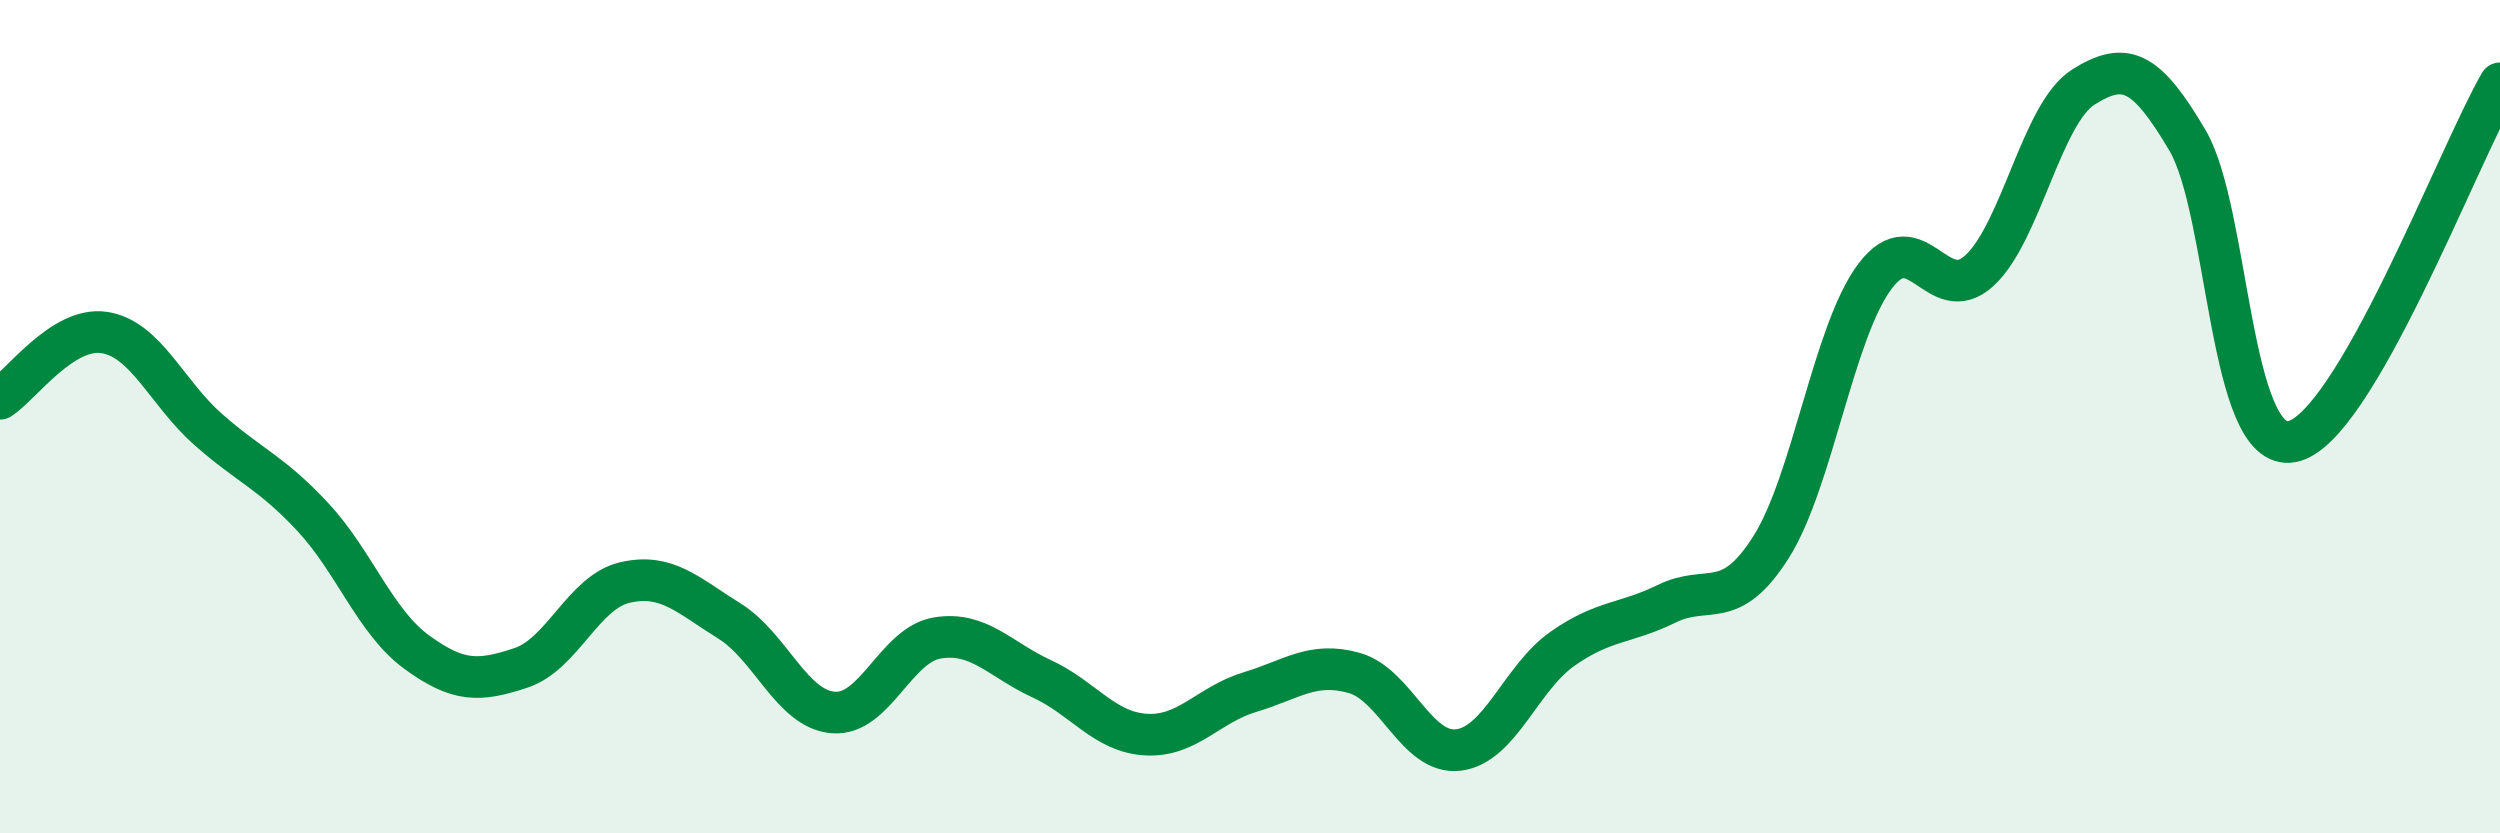 
    <svg width="60" height="20" viewBox="0 0 60 20" xmlns="http://www.w3.org/2000/svg">
      <path
        d="M 0,9.57 C 0.5,9.25 1.5,7.83 2.5,7.98 C 3.5,8.13 4,9.43 5,10.31 C 6,11.19 6.5,11.33 7.5,12.4 C 8.5,13.47 9,14.92 10,15.65 C 11,16.38 11.5,16.36 12.5,16.03 C 13.5,15.7 14,14.21 15,13.98 C 16,13.75 16.5,14.28 17.5,14.9 C 18.5,15.52 19,17.02 20,17.1 C 21,17.18 21.5,15.47 22.5,15.31 C 23.5,15.15 24,15.83 25,16.29 C 26,16.75 26.5,17.57 27.5,17.63 C 28.5,17.69 29,16.91 30,16.61 C 31,16.31 31.5,15.87 32.5,16.15 C 33.5,16.43 34,18.12 35,18 C 36,17.88 36.5,16.27 37.5,15.57 C 38.5,14.87 39,14.98 40,14.49 C 41,14 41.5,14.71 42.5,13.14 C 43.5,11.57 44,7.96 45,6.63 C 46,5.3 46.5,7.41 47.5,6.5 C 48.5,5.59 49,2.72 50,2.09 C 51,1.46 51.5,1.67 52.5,3.37 C 53.5,5.07 53.5,10.87 55,10.6 C 56.5,10.33 59,3.72 60,2L60 20L0 20Z"
        fill="#008740"
        opacity="0.1"
        stroke-linecap="round"
        stroke-linejoin="round"
      />
      <path
        d="M 0,9.57 C 0.5,9.25 1.5,7.83 2.5,7.98 C 3.5,8.13 4,9.43 5,10.31 C 6,11.19 6.5,11.33 7.5,12.4 C 8.5,13.47 9,14.92 10,15.65 C 11,16.38 11.5,16.36 12.5,16.03 C 13.5,15.7 14,14.21 15,13.98 C 16,13.75 16.5,14.28 17.5,14.9 C 18.5,15.52 19,17.02 20,17.1 C 21,17.18 21.5,15.47 22.5,15.31 C 23.5,15.15 24,15.83 25,16.29 C 26,16.75 26.5,17.57 27.5,17.63 C 28.5,17.69 29,16.91 30,16.61 C 31,16.31 31.5,15.87 32.5,16.15 C 33.5,16.43 34,18.12 35,18 C 36,17.88 36.5,16.27 37.5,15.57 C 38.5,14.87 39,14.98 40,14.49 C 41,14 41.5,14.71 42.5,13.14 C 43.5,11.57 44,7.96 45,6.63 C 46,5.3 46.5,7.41 47.5,6.5 C 48.5,5.59 49,2.72 50,2.09 C 51,1.46 51.5,1.67 52.5,3.37 C 53.5,5.07 53.5,10.87 55,10.6 C 56.5,10.33 59,3.72 60,2"
        stroke="#008740"
        stroke-width="1"
        fill="none"
        stroke-linecap="round"
        stroke-linejoin="round"
      />
    </svg>
  